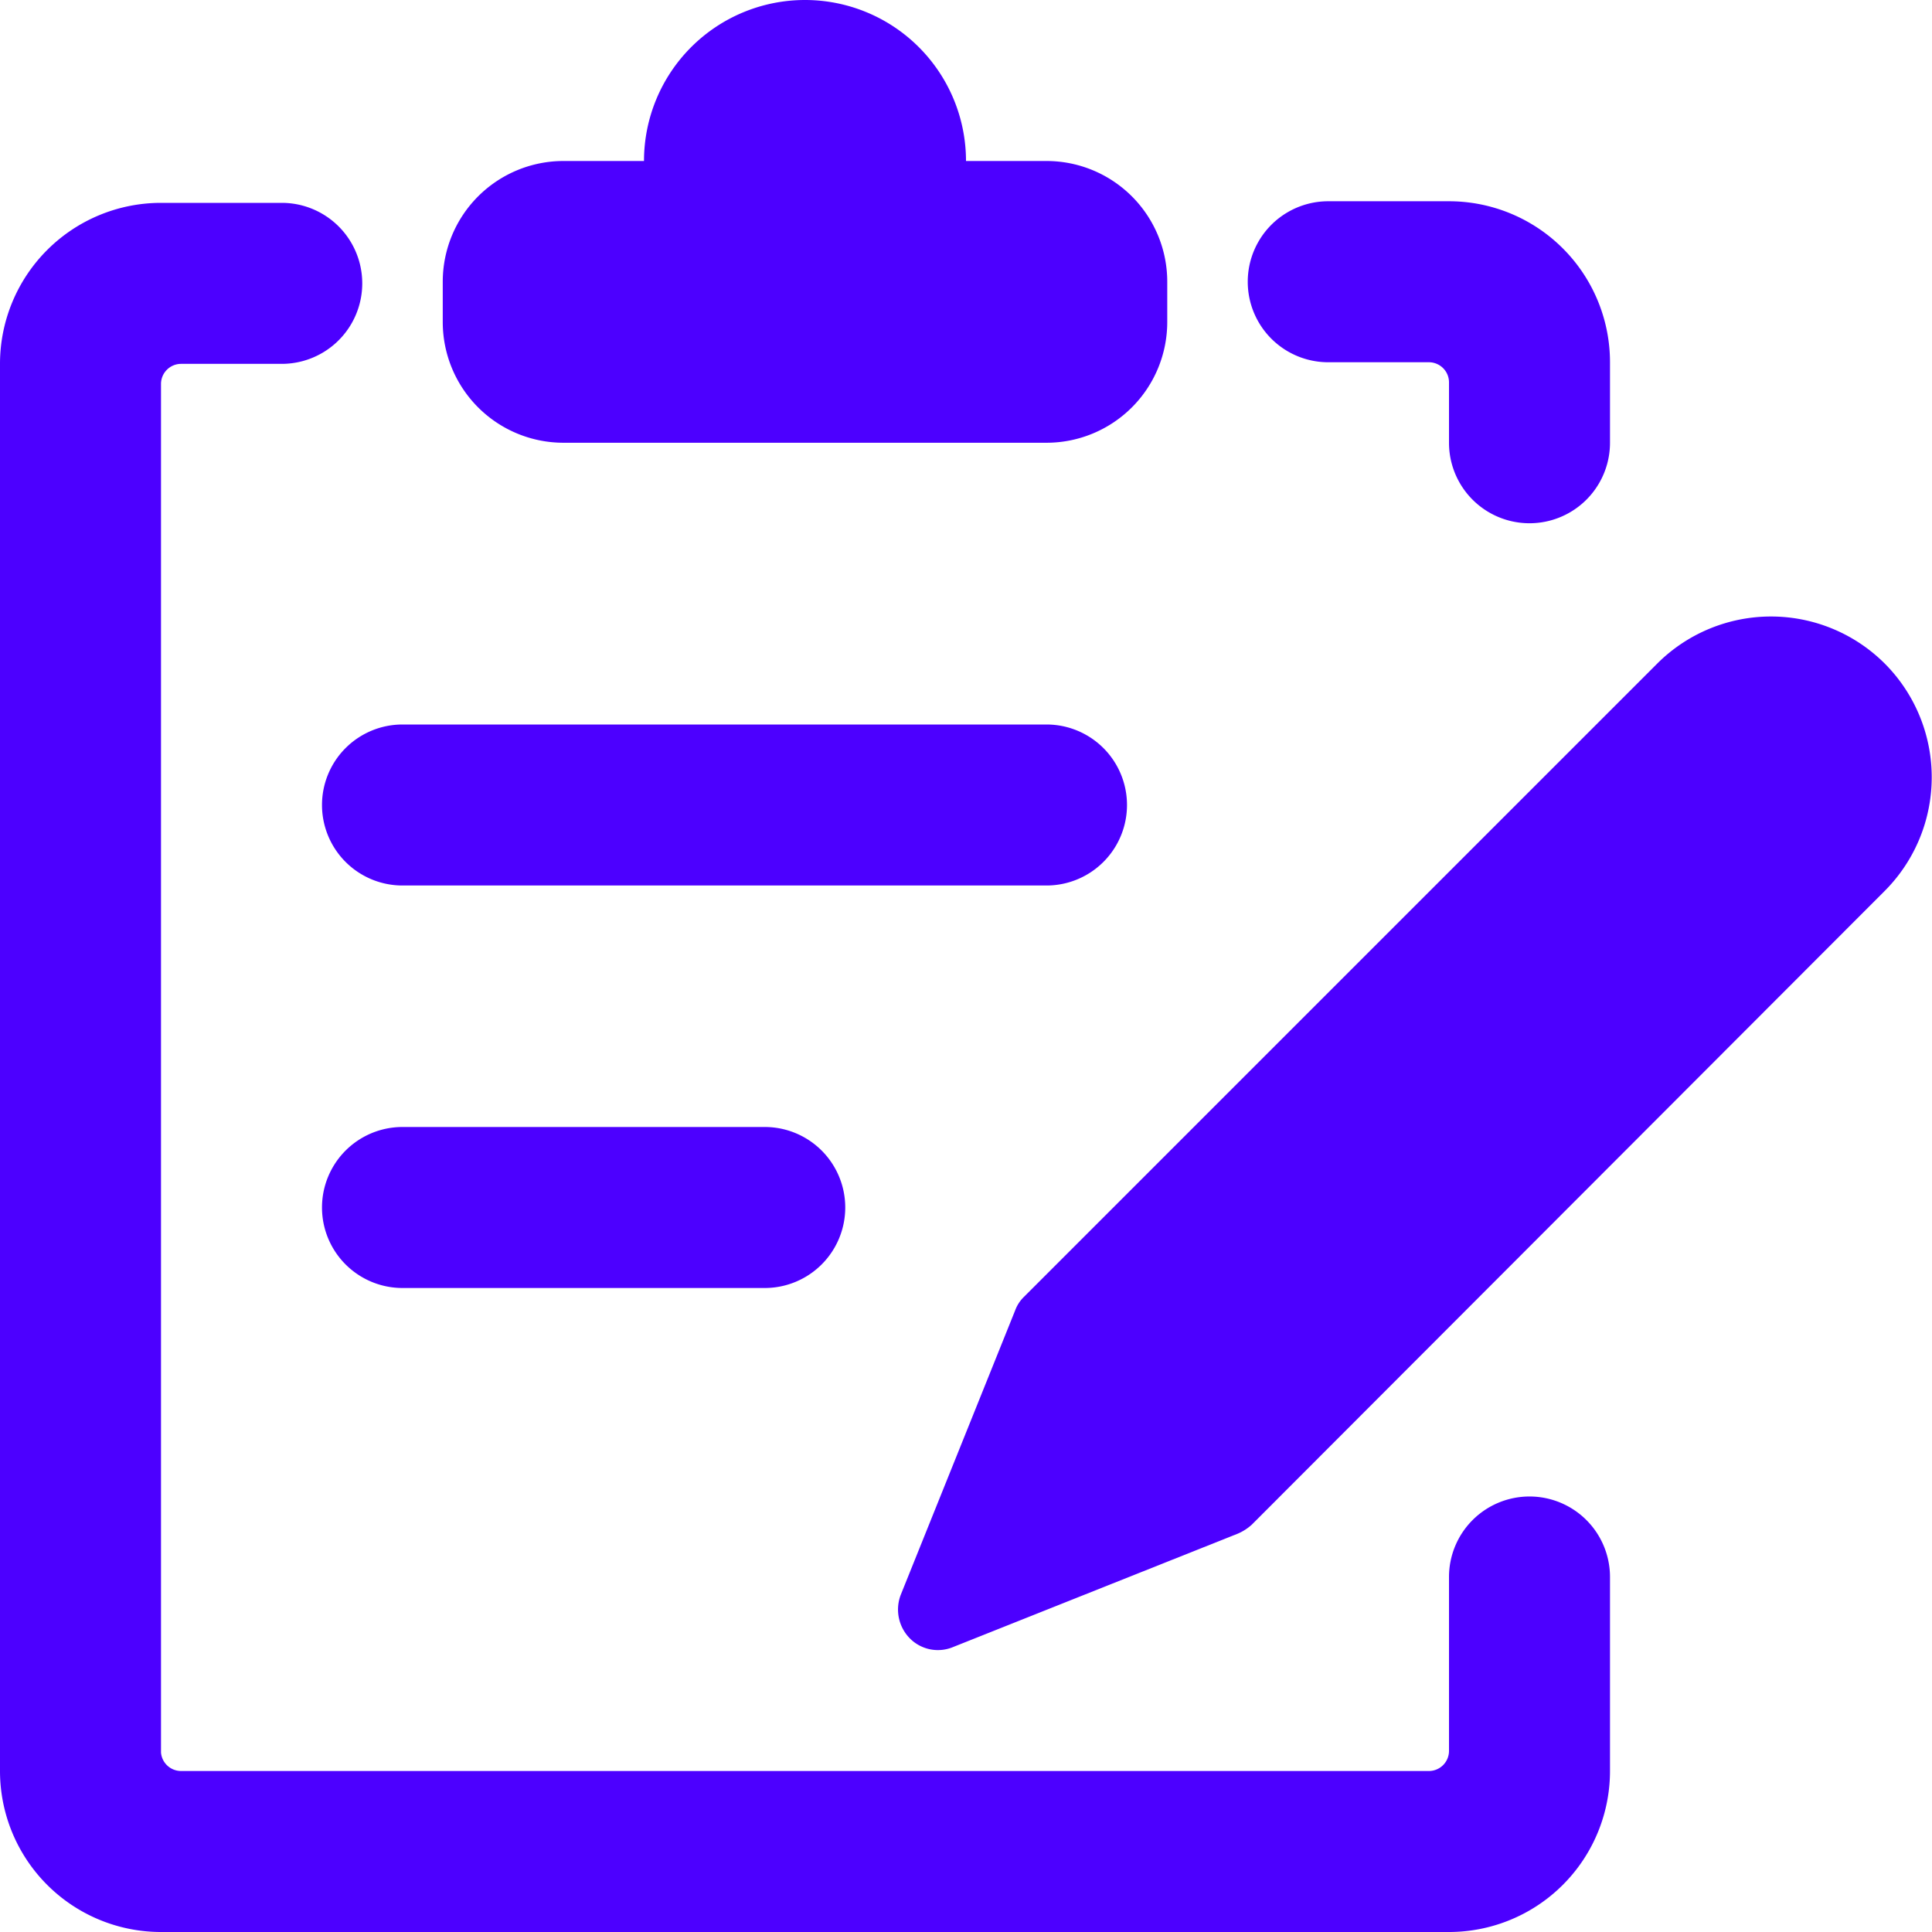 <svg xmlns="http://www.w3.org/2000/svg" viewBox="0 0 24 24" id="Paper-Write--Streamline-Ultimate.svg" height="24" width="24"><desc>Paper Write Streamline Icon: https://streamlinehq.com</desc><g id="Paper-Write--Streamline-Ultimate.svg"><path d="M19 18.59a1 1 0 0 0 -1 1v2.16a0.25 0.25 0 0 1 -0.25 0.25l-15.5 0a0.25 0.25 0 0 1 -0.25 -0.23v-17a0.25 0.25 0 0 1 0.25 -0.25H3.5a1 1 0 0 0 0 -2H2a2 2 0 0 0 -2 2V22a2 2 0 0 0 2 2h16a2 2 0 0 0 2 -2v-2.41a1 1 0 0 0 -1 -1Z" fill="#4c00ff" stroke-width="1"></path><path d="M16.5 4.5h1.25a0.25 0.25 0 0 1 0.25 0.25v0.75a1 1 0 0 0 2 0v-1a2 2 0 0 0 -2 -2h-1.5a1 1 0 0 0 0 2Z" fill="#4c00ff" stroke-width="1"></path><path d="M7 5.5h6A1.5 1.5 0 0 0 14.5 4v-0.5A1.5 1.5 0 0 0 13 2h-1a2 2 0 0 0 -4 0H7a1.5 1.5 0 0 0 -1.5 1.5V4A1.5 1.5 0 0 0 7 5.5Z" fill="#4c00ff" stroke-width="1"></path><path d="M4 10a1 1 0 0 0 1 1h8a1 1 0 0 0 0 -2H5a1 1 0 0 0 -1 1Z" fill="#4c00ff" stroke-width="1"></path><path d="M5 14a1 1 0 0 0 0 2h4.5a1 1 0 0 0 0 -2Z" fill="#4c00ff" stroke-width="1"></path><path d="M23.41 8.24a2 2 0 0 0 -2.82 0l-7.87 7.87a0.45 0.45 0 0 0 -0.11 0.17l-1.42 3.53a0.51 0.51 0 0 0 0.11 0.54 0.49 0.49 0 0 0 0.54 0.11l3.54 -1.41a0.62 0.62 0 0 0 0.17 -0.11l7.86 -7.87a2 2 0 0 0 0 -2.83Z" fill="#4c00ff" stroke-width="1"></path></g></svg>